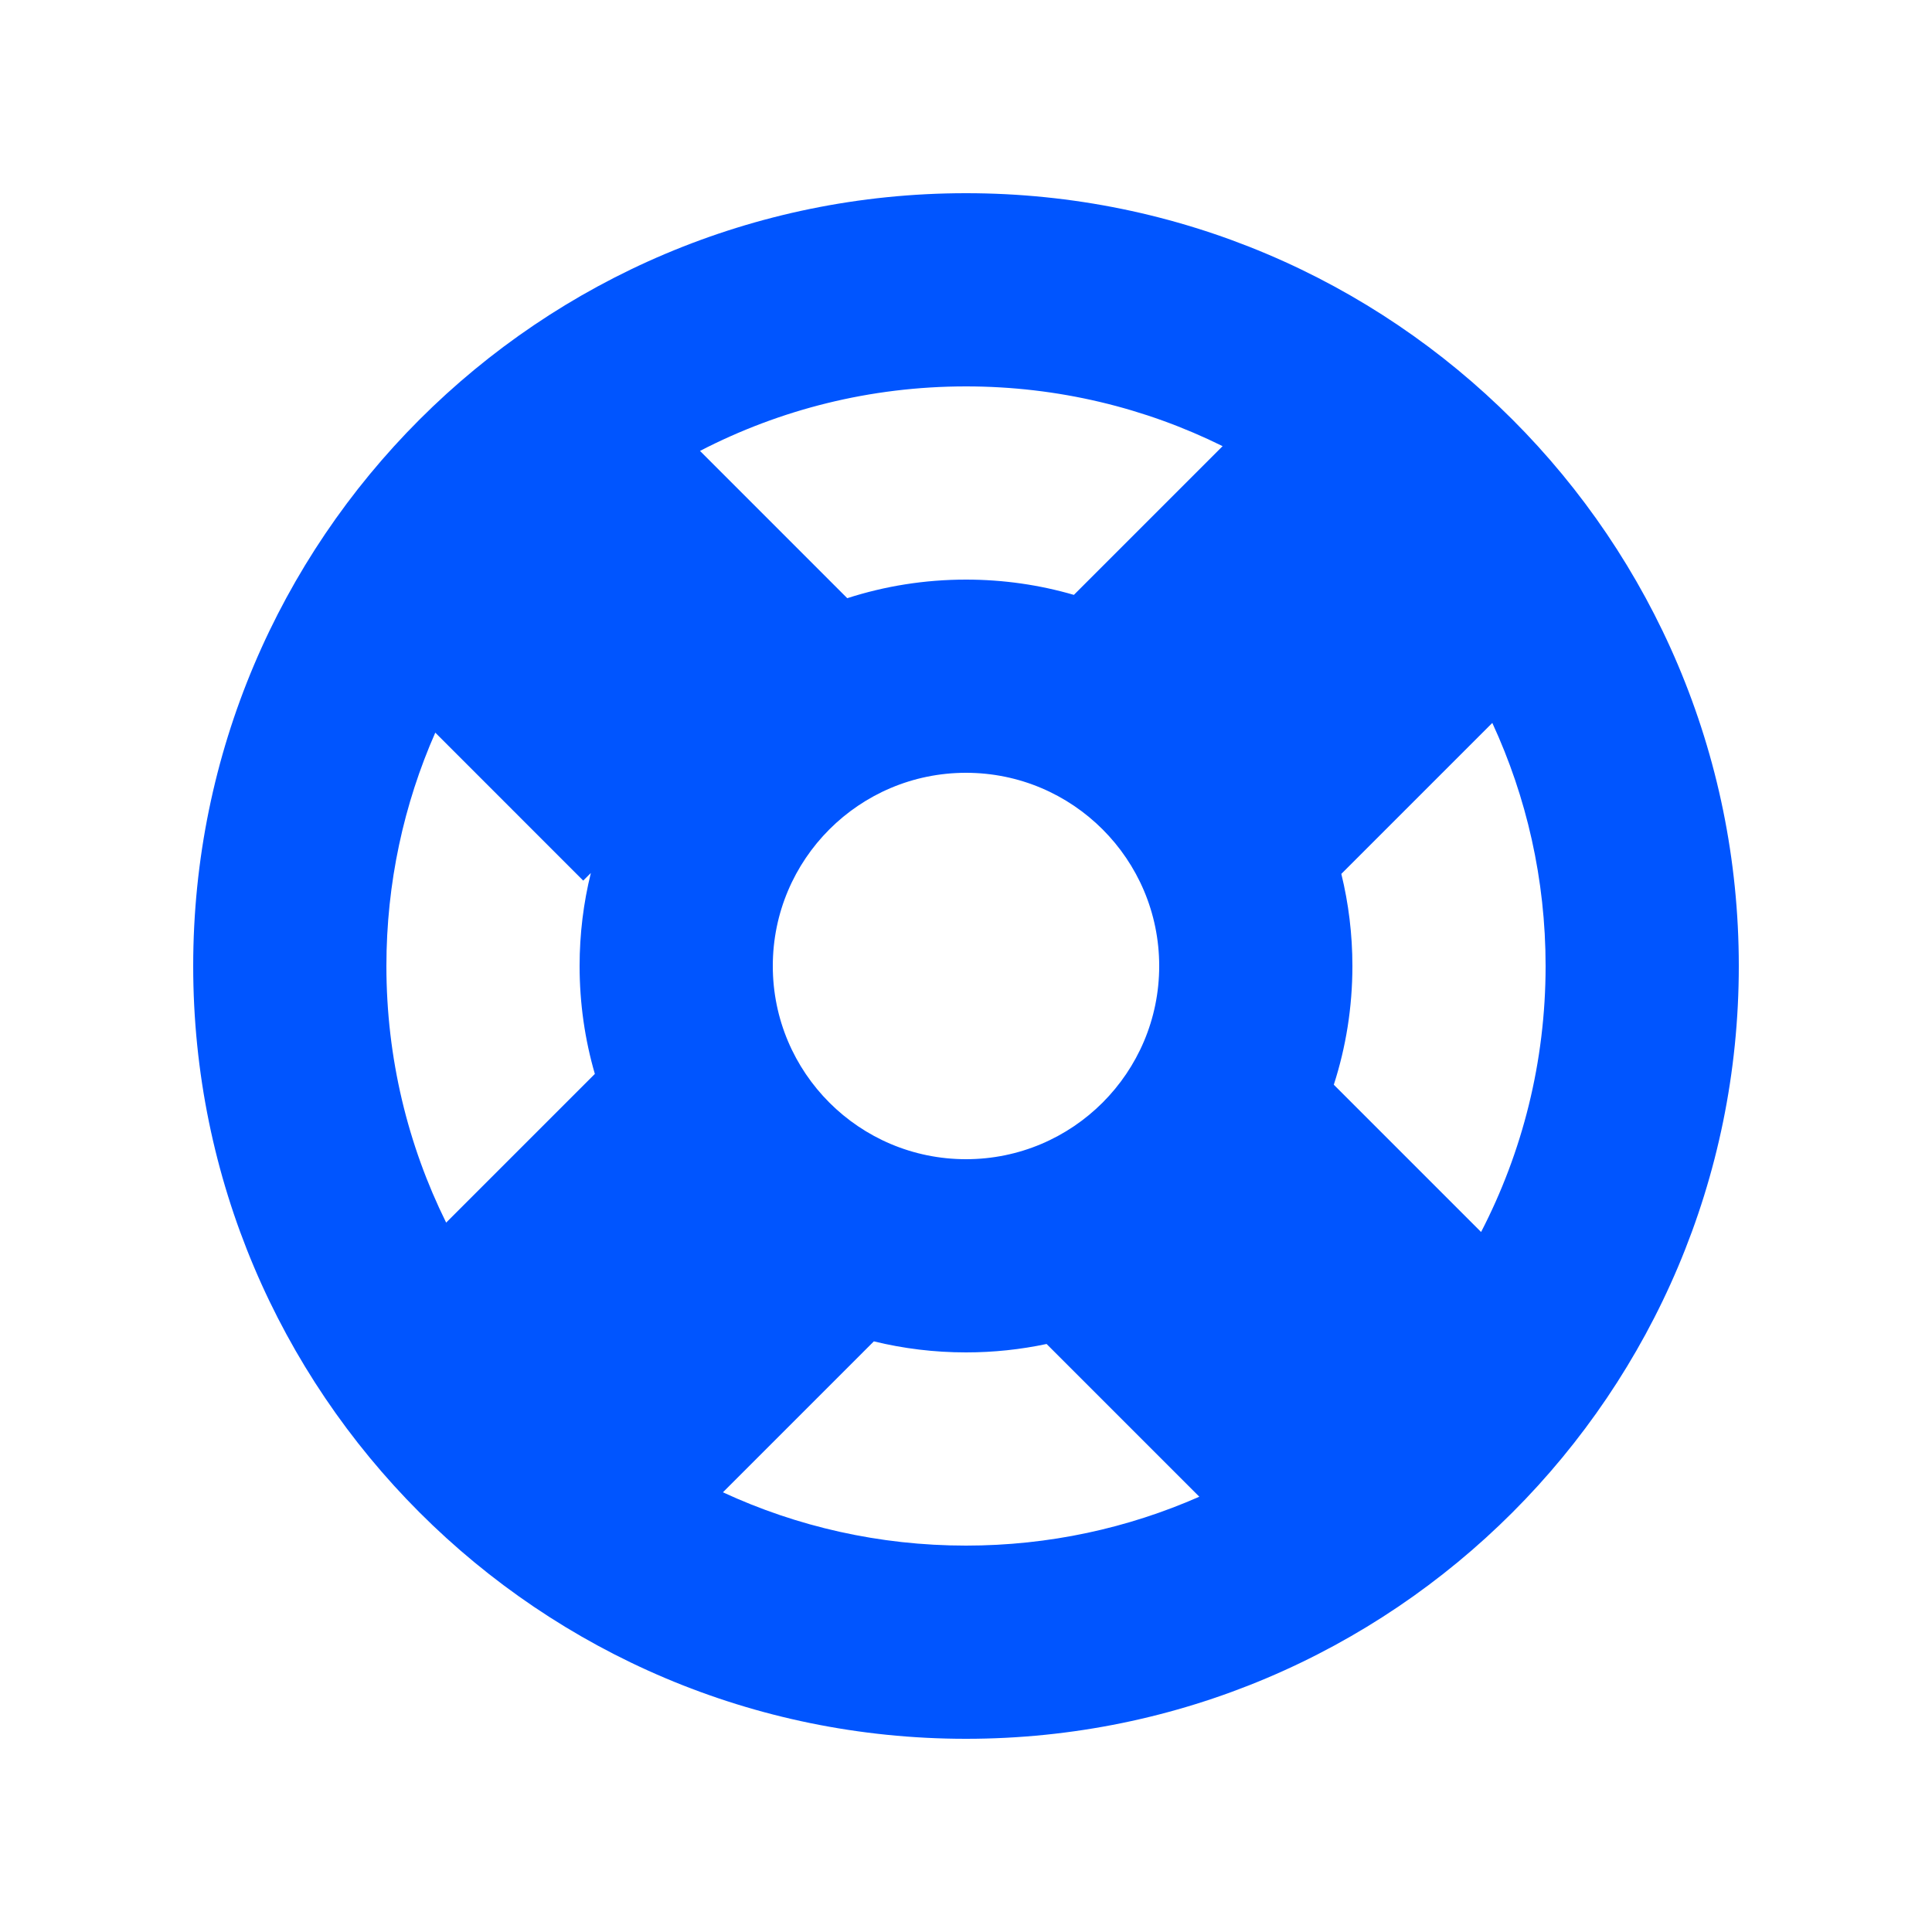 <svg width="56" height="56" viewBox="0 0 56 56" fill="none" xmlns="http://www.w3.org/2000/svg">
<g id="Icon">
<path id="Icon_2" fill-rule="evenodd" clip-rule="evenodd" d="M50.4 28C50.4 40.371 40.371 50.4 28 50.4C15.628 50.4 5.6 40.371 5.6 28C5.6 15.629 15.628 5.6 28 5.6C40.371 5.6 50.4 15.629 50.4 28ZM44.8 28C44.8 30.779 44.125 33.401 42.93 35.71L38.661 31.441C39.011 30.357 39.2 29.201 39.2 28C39.2 27.08 39.089 26.186 38.879 25.33L43.255 20.954C44.246 23.097 44.8 25.484 44.8 28ZM30.336 38.956L34.763 43.383C32.694 44.294 30.406 44.8 28 44.8C25.483 44.8 23.096 44.247 20.954 43.255L25.329 38.88C26.185 39.089 27.079 39.2 28 39.2C28.801 39.2 29.583 39.116 30.336 38.956ZM17.242 31.128C16.954 30.135 16.8 29.086 16.8 28C16.8 27.071 16.913 26.168 17.126 25.304L16.905 25.525L12.617 21.236C11.706 23.306 11.2 25.594 11.2 28C11.2 30.671 11.823 33.196 12.932 35.438L17.242 31.128ZM20.29 13.07C22.599 11.875 25.22 11.2 28 11.2C30.67 11.2 33.196 11.823 35.438 12.932L31.127 17.243C30.135 16.954 29.085 16.8 28 16.8C26.799 16.8 25.643 16.989 24.558 17.339L20.29 13.07ZM33.6 28C33.6 31.093 31.092 33.6 28 33.6C24.907 33.6 22.4 31.093 22.4 28C22.4 24.907 24.907 22.4 28 22.4C31.092 22.4 33.6 24.907 33.6 28Z" fill="#0055FF"/>
</g>
</svg>
